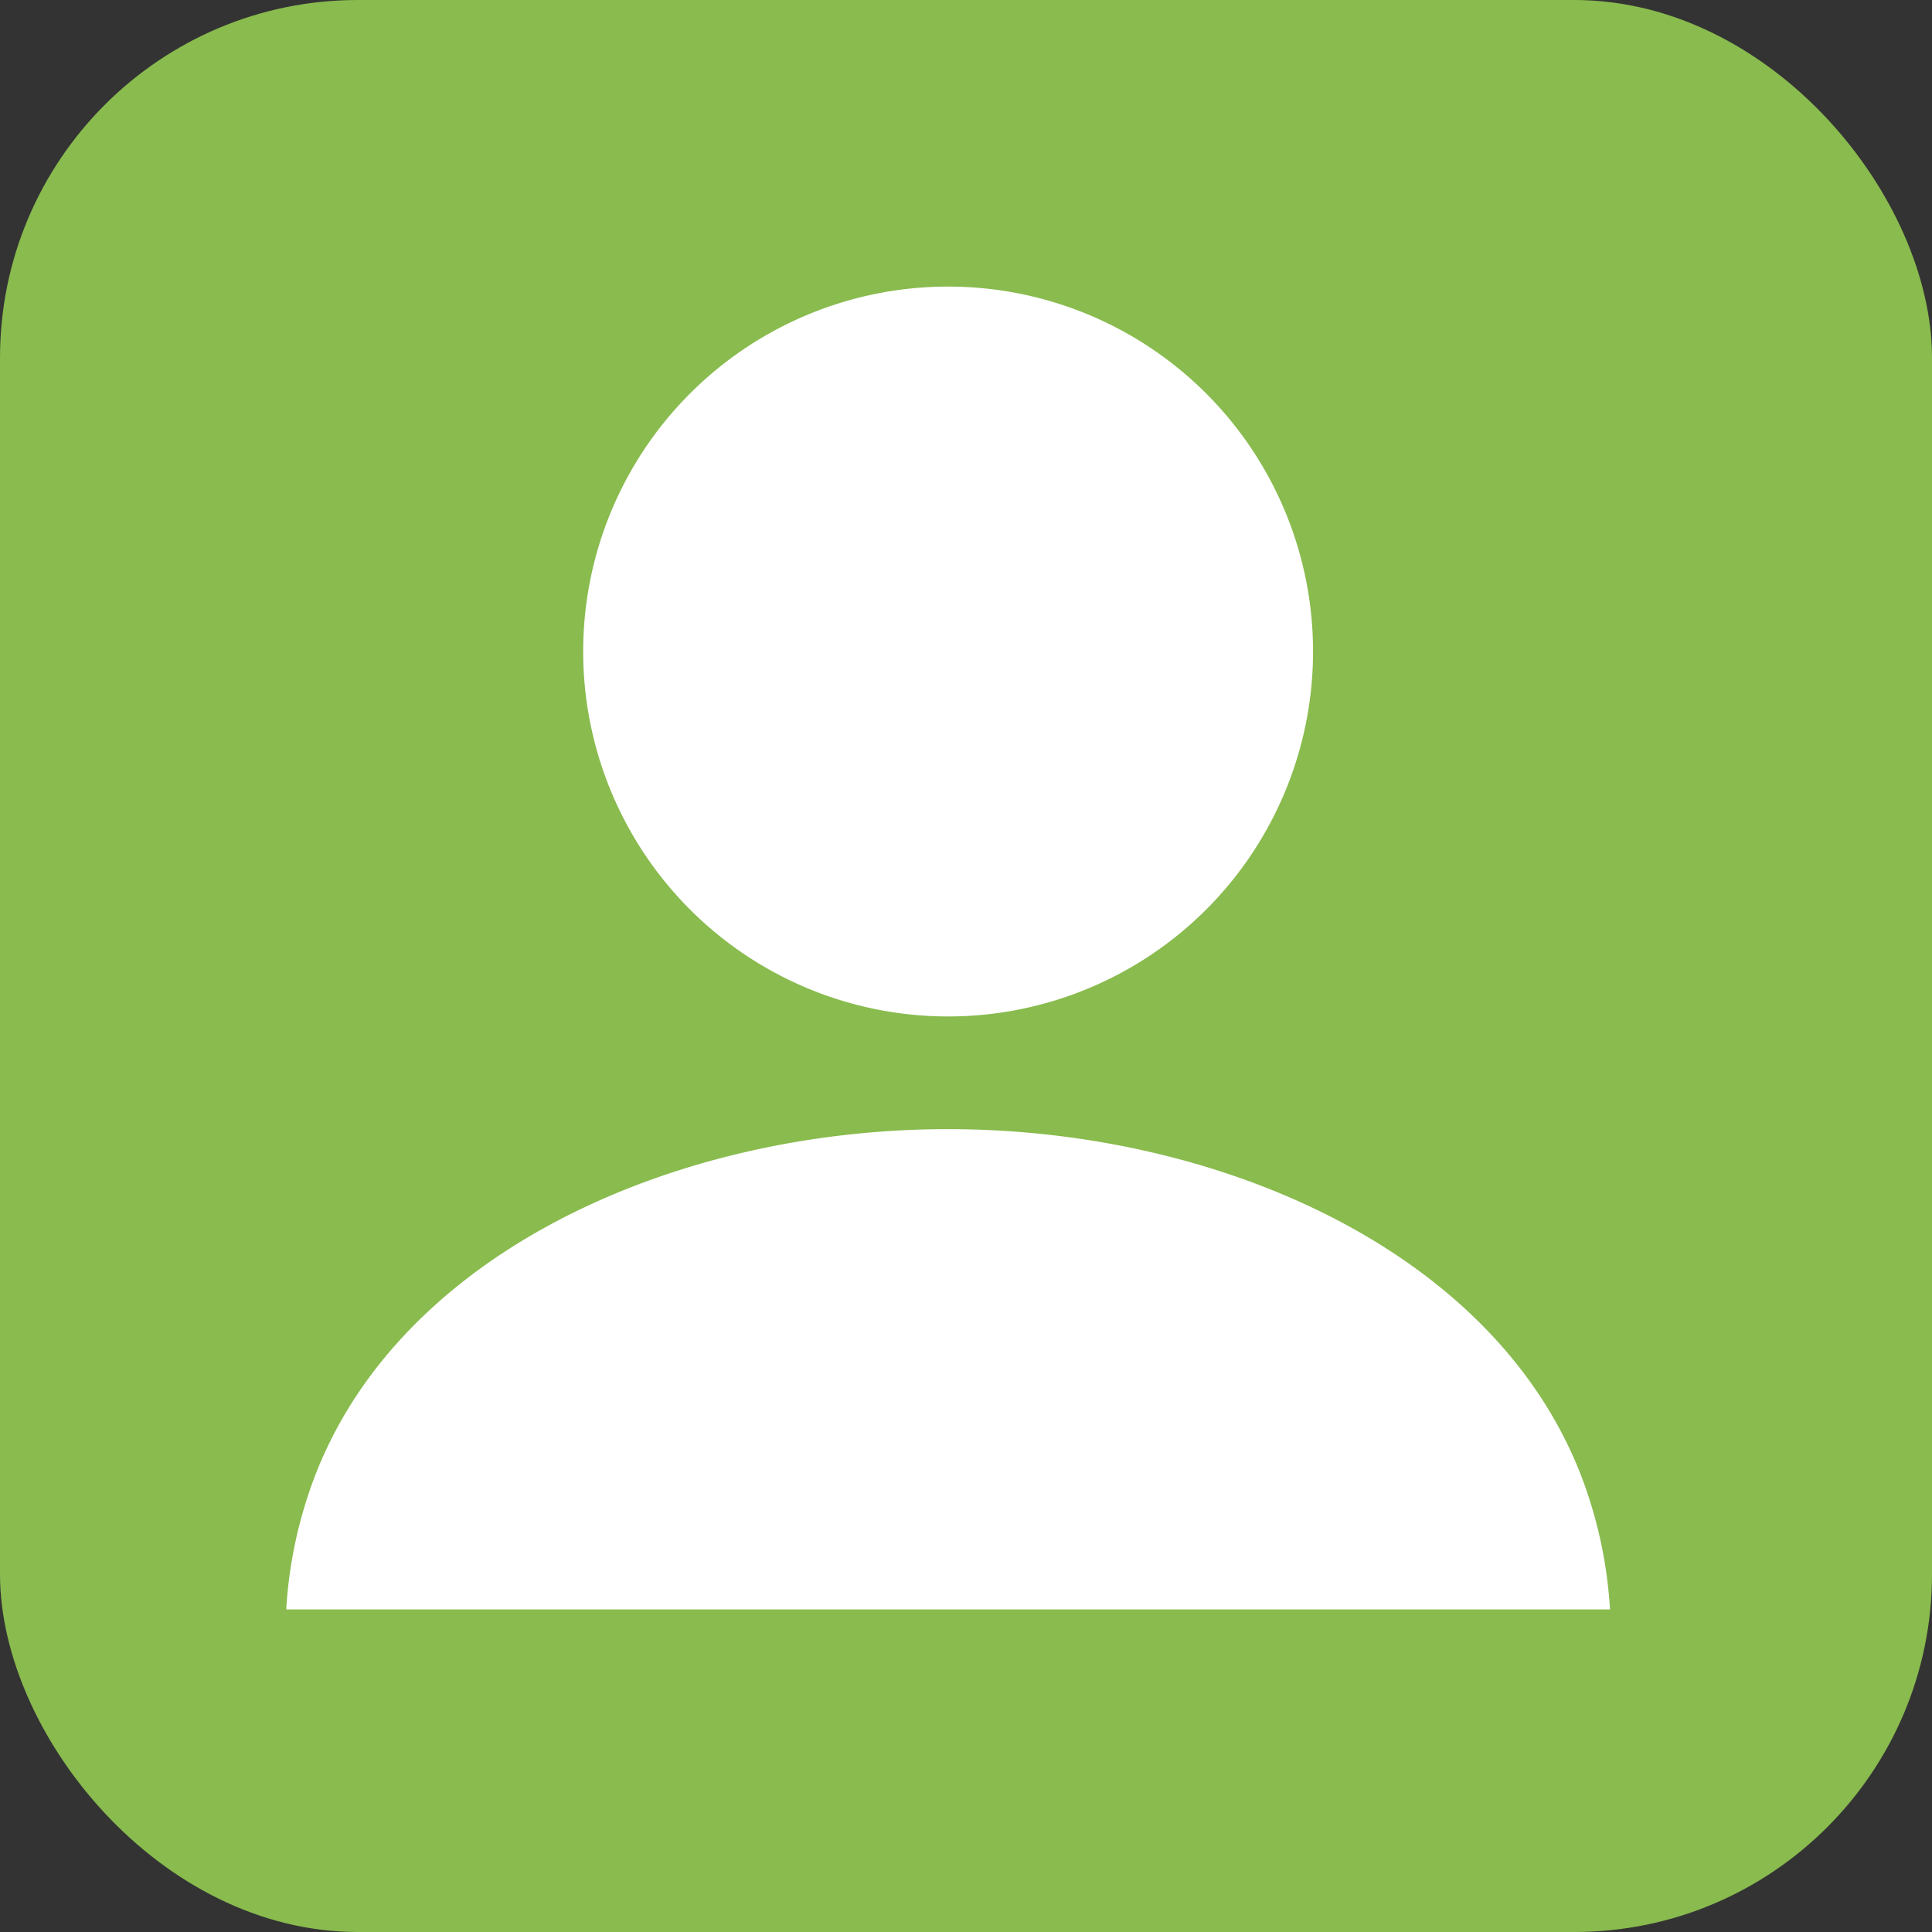 <svg xmlns="http://www.w3.org/2000/svg" width="27" height="27" viewBox="0 0 27 27"><rect x="0" y="0" width="27" height="27" fill="#333333" stroke="none"/><g transform="translate(-82 -991)"><rect width="27" height="27" rx="5" transform="translate(82 991)" fill="#89bb4e"/><g transform="translate(86 994.889)"><path d="M119.887,10.316a5.1,5.1,0,1,0-5.1-5.1A5.1,5.1,0,0,0,119.887,10.316Z" transform="translate(-110.637)" fill="#fff"/><path d="M18.2,331.273c-1.081-3.324-5.049-5.134-8.952-5.134S1.379,327.949.3,331.273a6.236,6.236,0,0,0-.3,1.578H18.5A6.257,6.257,0,0,0,18.2,331.273Z" transform="translate(0 -314.248)" fill="#fff"/></g></g></svg>